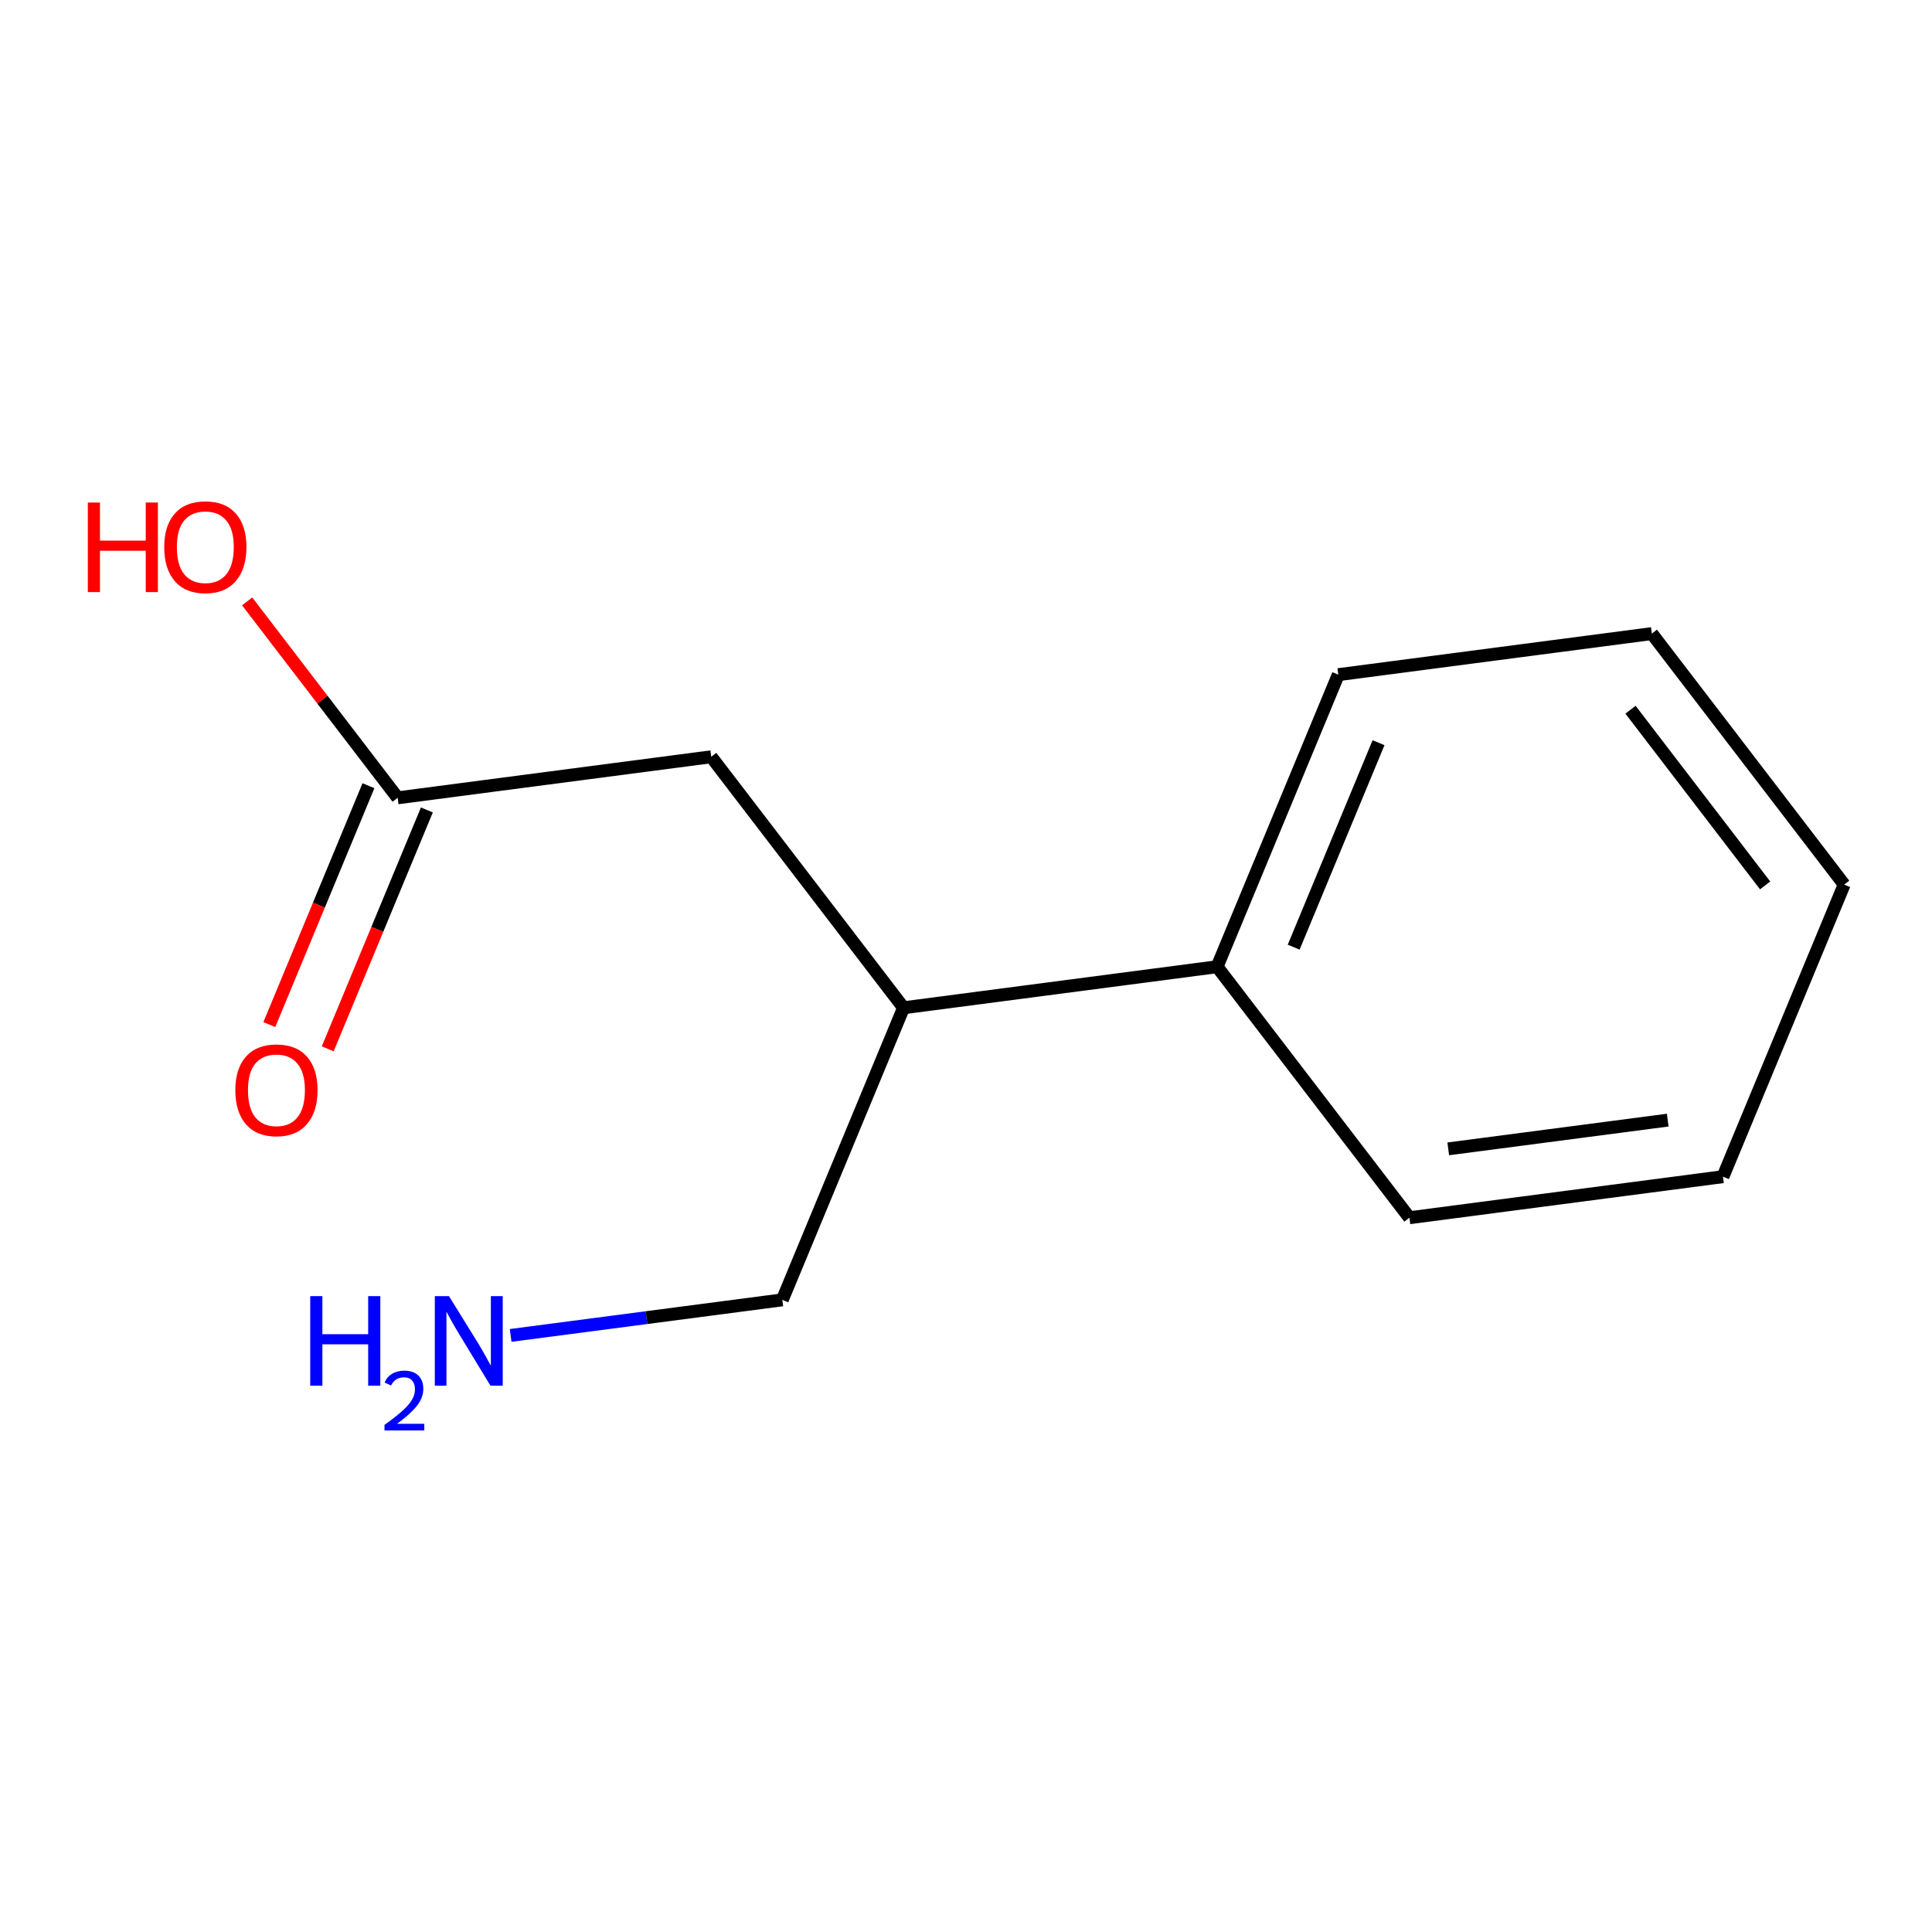 <?xml version='1.0' encoding='iso-8859-1'?>
<svg version='1.1' baseProfile='full'
              xmlns='http://www.w3.org/2000/svg'
                      xmlns:rdkit='http://www.rdkit.org/xml'
                      xmlns:xlink='http://www.w3.org/1999/xlink'
                  xml:space='preserve'
width='300px' height='300px' viewBox='0 0 300 300'>
<!-- END OF HEADER -->
<rect style='opacity:1.0;fill:#FFFFFF;stroke:none' width='300' height='300' x='0' y='0'> </rect>
<rect style='opacity:1.0;fill:#FFFFFF;stroke:none' width='300' height='300' x='0' y='0'> </rect>
<path class='bond-0 atom-0 atom-1' d='M 79.293,207.364 L 100.386,204.602' style='fill:none;fill-rule:evenodd;stroke:#0000FF;stroke-width:2.0px;stroke-linecap:butt;stroke-linejoin:miter;stroke-opacity:1' />
<path class='bond-0 atom-0 atom-1' d='M 100.386,204.602 L 121.479,201.84' style='fill:none;fill-rule:evenodd;stroke:#000000;stroke-width:2.0px;stroke-linecap:butt;stroke-linejoin:miter;stroke-opacity:1' />
<path class='bond-1 atom-1 atom-2' d='M 121.479,201.84 L 140.301,156.488' style='fill:none;fill-rule:evenodd;stroke:#000000;stroke-width:2.0px;stroke-linecap:butt;stroke-linejoin:miter;stroke-opacity:1' />
<path class='bond-2 atom-2 atom-3' d='M 140.301,156.488 L 110.436,117.511' style='fill:none;fill-rule:evenodd;stroke:#000000;stroke-width:2.0px;stroke-linecap:butt;stroke-linejoin:miter;stroke-opacity:1' />
<path class='bond-6 atom-2 atom-7' d='M 140.301,156.488 L 188.989,150.112' style='fill:none;fill-rule:evenodd;stroke:#000000;stroke-width:2.0px;stroke-linecap:butt;stroke-linejoin:miter;stroke-opacity:1' />
<path class='bond-3 atom-3 atom-4' d='M 110.436,117.511 L 61.748,123.887' style='fill:none;fill-rule:evenodd;stroke:#000000;stroke-width:2.0px;stroke-linecap:butt;stroke-linejoin:miter;stroke-opacity:1' />
<path class='bond-4 atom-4 atom-5' d='M 57.213,122.004 L 49.516,140.551' style='fill:none;fill-rule:evenodd;stroke:#000000;stroke-width:2.0px;stroke-linecap:butt;stroke-linejoin:miter;stroke-opacity:1' />
<path class='bond-4 atom-4 atom-5' d='M 49.516,140.551 L 41.819,159.098' style='fill:none;fill-rule:evenodd;stroke:#FF0000;stroke-width:2.0px;stroke-linecap:butt;stroke-linejoin:miter;stroke-opacity:1' />
<path class='bond-4 atom-4 atom-5' d='M 66.284,125.769 L 58.586,144.315' style='fill:none;fill-rule:evenodd;stroke:#000000;stroke-width:2.0px;stroke-linecap:butt;stroke-linejoin:miter;stroke-opacity:1' />
<path class='bond-4 atom-4 atom-5' d='M 58.586,144.315 L 50.889,162.862' style='fill:none;fill-rule:evenodd;stroke:#FF0000;stroke-width:2.0px;stroke-linecap:butt;stroke-linejoin:miter;stroke-opacity:1' />
<path class='bond-5 atom-4 atom-6' d='M 61.748,123.887 L 50.063,108.636' style='fill:none;fill-rule:evenodd;stroke:#000000;stroke-width:2.0px;stroke-linecap:butt;stroke-linejoin:miter;stroke-opacity:1' />
<path class='bond-5 atom-4 atom-6' d='M 50.063,108.636 L 38.377,93.385' style='fill:none;fill-rule:evenodd;stroke:#FF0000;stroke-width:2.0px;stroke-linecap:butt;stroke-linejoin:miter;stroke-opacity:1' />
<path class='bond-7 atom-7 atom-8' d='M 188.989,150.112 L 207.811,104.76' style='fill:none;fill-rule:evenodd;stroke:#000000;stroke-width:2.0px;stroke-linecap:butt;stroke-linejoin:miter;stroke-opacity:1' />
<path class='bond-7 atom-7 atom-8' d='M 200.882,147.074 L 214.058,115.327' style='fill:none;fill-rule:evenodd;stroke:#000000;stroke-width:2.0px;stroke-linecap:butt;stroke-linejoin:miter;stroke-opacity:1' />
<path class='bond-12 atom-12 atom-7' d='M 218.854,189.089 L 188.989,150.112' style='fill:none;fill-rule:evenodd;stroke:#000000;stroke-width:2.0px;stroke-linecap:butt;stroke-linejoin:miter;stroke-opacity:1' />
<path class='bond-8 atom-8 atom-9' d='M 207.811,104.76 L 256.498,98.384' style='fill:none;fill-rule:evenodd;stroke:#000000;stroke-width:2.0px;stroke-linecap:butt;stroke-linejoin:miter;stroke-opacity:1' />
<path class='bond-9 atom-9 atom-10' d='M 256.498,98.384 L 286.364,137.361' style='fill:none;fill-rule:evenodd;stroke:#000000;stroke-width:2.0px;stroke-linecap:butt;stroke-linejoin:miter;stroke-opacity:1' />
<path class='bond-9 atom-9 atom-10' d='M 253.183,110.204 L 274.088,137.487' style='fill:none;fill-rule:evenodd;stroke:#000000;stroke-width:2.0px;stroke-linecap:butt;stroke-linejoin:miter;stroke-opacity:1' />
<path class='bond-10 atom-10 atom-11' d='M 286.364,137.361 L 267.541,182.713' style='fill:none;fill-rule:evenodd;stroke:#000000;stroke-width:2.0px;stroke-linecap:butt;stroke-linejoin:miter;stroke-opacity:1' />
<path class='bond-11 atom-11 atom-12' d='M 267.541,182.713 L 218.854,189.089' style='fill:none;fill-rule:evenodd;stroke:#000000;stroke-width:2.0px;stroke-linecap:butt;stroke-linejoin:miter;stroke-opacity:1' />
<path class='bond-11 atom-11 atom-12' d='M 258.963,173.932 L 224.882,178.395' style='fill:none;fill-rule:evenodd;stroke:#000000;stroke-width:2.0px;stroke-linecap:butt;stroke-linejoin:miter;stroke-opacity:1' />
<path  class='atom-0' d='M 48.174 201.263
L 50.06 201.263
L 50.06 207.175
L 57.17 207.175
L 57.17 201.263
L 59.056 201.263
L 59.056 215.169
L 57.17 215.169
L 57.17 208.746
L 50.06 208.746
L 50.06 215.169
L 48.174 215.169
L 48.174 201.263
' fill='#0000FF'/>
<path  class='atom-0' d='M 59.73 214.681
Q 60.067 213.812, 60.871 213.333
Q 61.674 212.84, 62.789 212.84
Q 64.176 212.84, 64.954 213.592
Q 65.732 214.344, 65.732 215.679
Q 65.732 217.04, 64.721 218.311
Q 63.722 219.581, 61.648 221.085
L 65.887 221.085
L 65.887 222.122
L 59.704 222.122
L 59.704 221.253
Q 61.415 220.035, 62.426 219.127
Q 63.45 218.22, 63.943 217.403
Q 64.436 216.587, 64.436 215.744
Q 64.436 214.862, 63.995 214.37
Q 63.554 213.877, 62.789 213.877
Q 62.05 213.877, 61.558 214.175
Q 61.065 214.474, 60.715 215.135
L 59.73 214.681
' fill='#0000FF'/>
<path  class='atom-0' d='M 69.717 201.263
L 74.274 208.628
Q 74.726 209.355, 75.453 210.671
Q 76.179 211.987, 76.219 212.066
L 76.219 201.263
L 78.065 201.263
L 78.065 215.169
L 76.16 215.169
L 71.269 207.116
Q 70.699 206.173, 70.091 205.093
Q 69.501 204.013, 69.325 203.679
L 69.325 215.169
L 67.518 215.169
L 67.518 201.263
L 69.717 201.263
' fill='#0000FF'/>
<path  class='atom-5' d='M 36.543 169.278
Q 36.543 165.939, 38.193 164.073
Q 39.842 162.207, 42.926 162.207
Q 46.01 162.207, 47.66 164.073
Q 49.309 165.939, 49.309 169.278
Q 49.309 172.657, 47.64 174.581
Q 45.97 176.487, 42.926 176.487
Q 39.862 176.487, 38.193 174.581
Q 36.543 172.676, 36.543 169.278
M 42.926 174.915
Q 45.047 174.915, 46.187 173.501
Q 47.345 172.067, 47.345 169.278
Q 47.345 166.548, 46.187 165.173
Q 45.047 163.779, 42.926 163.779
Q 40.805 163.779, 39.646 165.154
Q 38.507 166.529, 38.507 169.278
Q 38.507 172.087, 39.646 173.501
Q 40.805 174.915, 42.926 174.915
' fill='#FF0000'/>
<path  class='atom-6' d='M 13.636 78.035
L 15.522 78.035
L 15.522 83.947
L 22.632 83.947
L 22.632 78.035
L 24.518 78.035
L 24.518 91.941
L 22.632 91.941
L 22.632 85.519
L 15.522 85.519
L 15.522 91.941
L 13.636 91.941
L 13.636 78.035
' fill='#FF0000'/>
<path  class='atom-6' d='M 25.5 84.949
Q 25.5 81.61, 27.15 79.744
Q 28.799 77.878, 31.883 77.878
Q 34.967 77.878, 36.617 79.744
Q 38.267 81.61, 38.267 84.949
Q 38.267 88.327, 36.597 90.252
Q 34.928 92.157, 31.883 92.157
Q 28.819 92.157, 27.15 90.252
Q 25.5 88.347, 25.5 84.949
M 31.883 90.586
Q 34.004 90.586, 35.144 89.172
Q 36.302 87.738, 36.302 84.949
Q 36.302 82.219, 35.144 80.844
Q 34.004 79.45, 31.883 79.45
Q 29.762 79.45, 28.603 80.824
Q 27.464 82.199, 27.464 84.949
Q 27.464 87.758, 28.603 89.172
Q 29.762 90.586, 31.883 90.586
' fill='#FF0000'/>
</svg>
